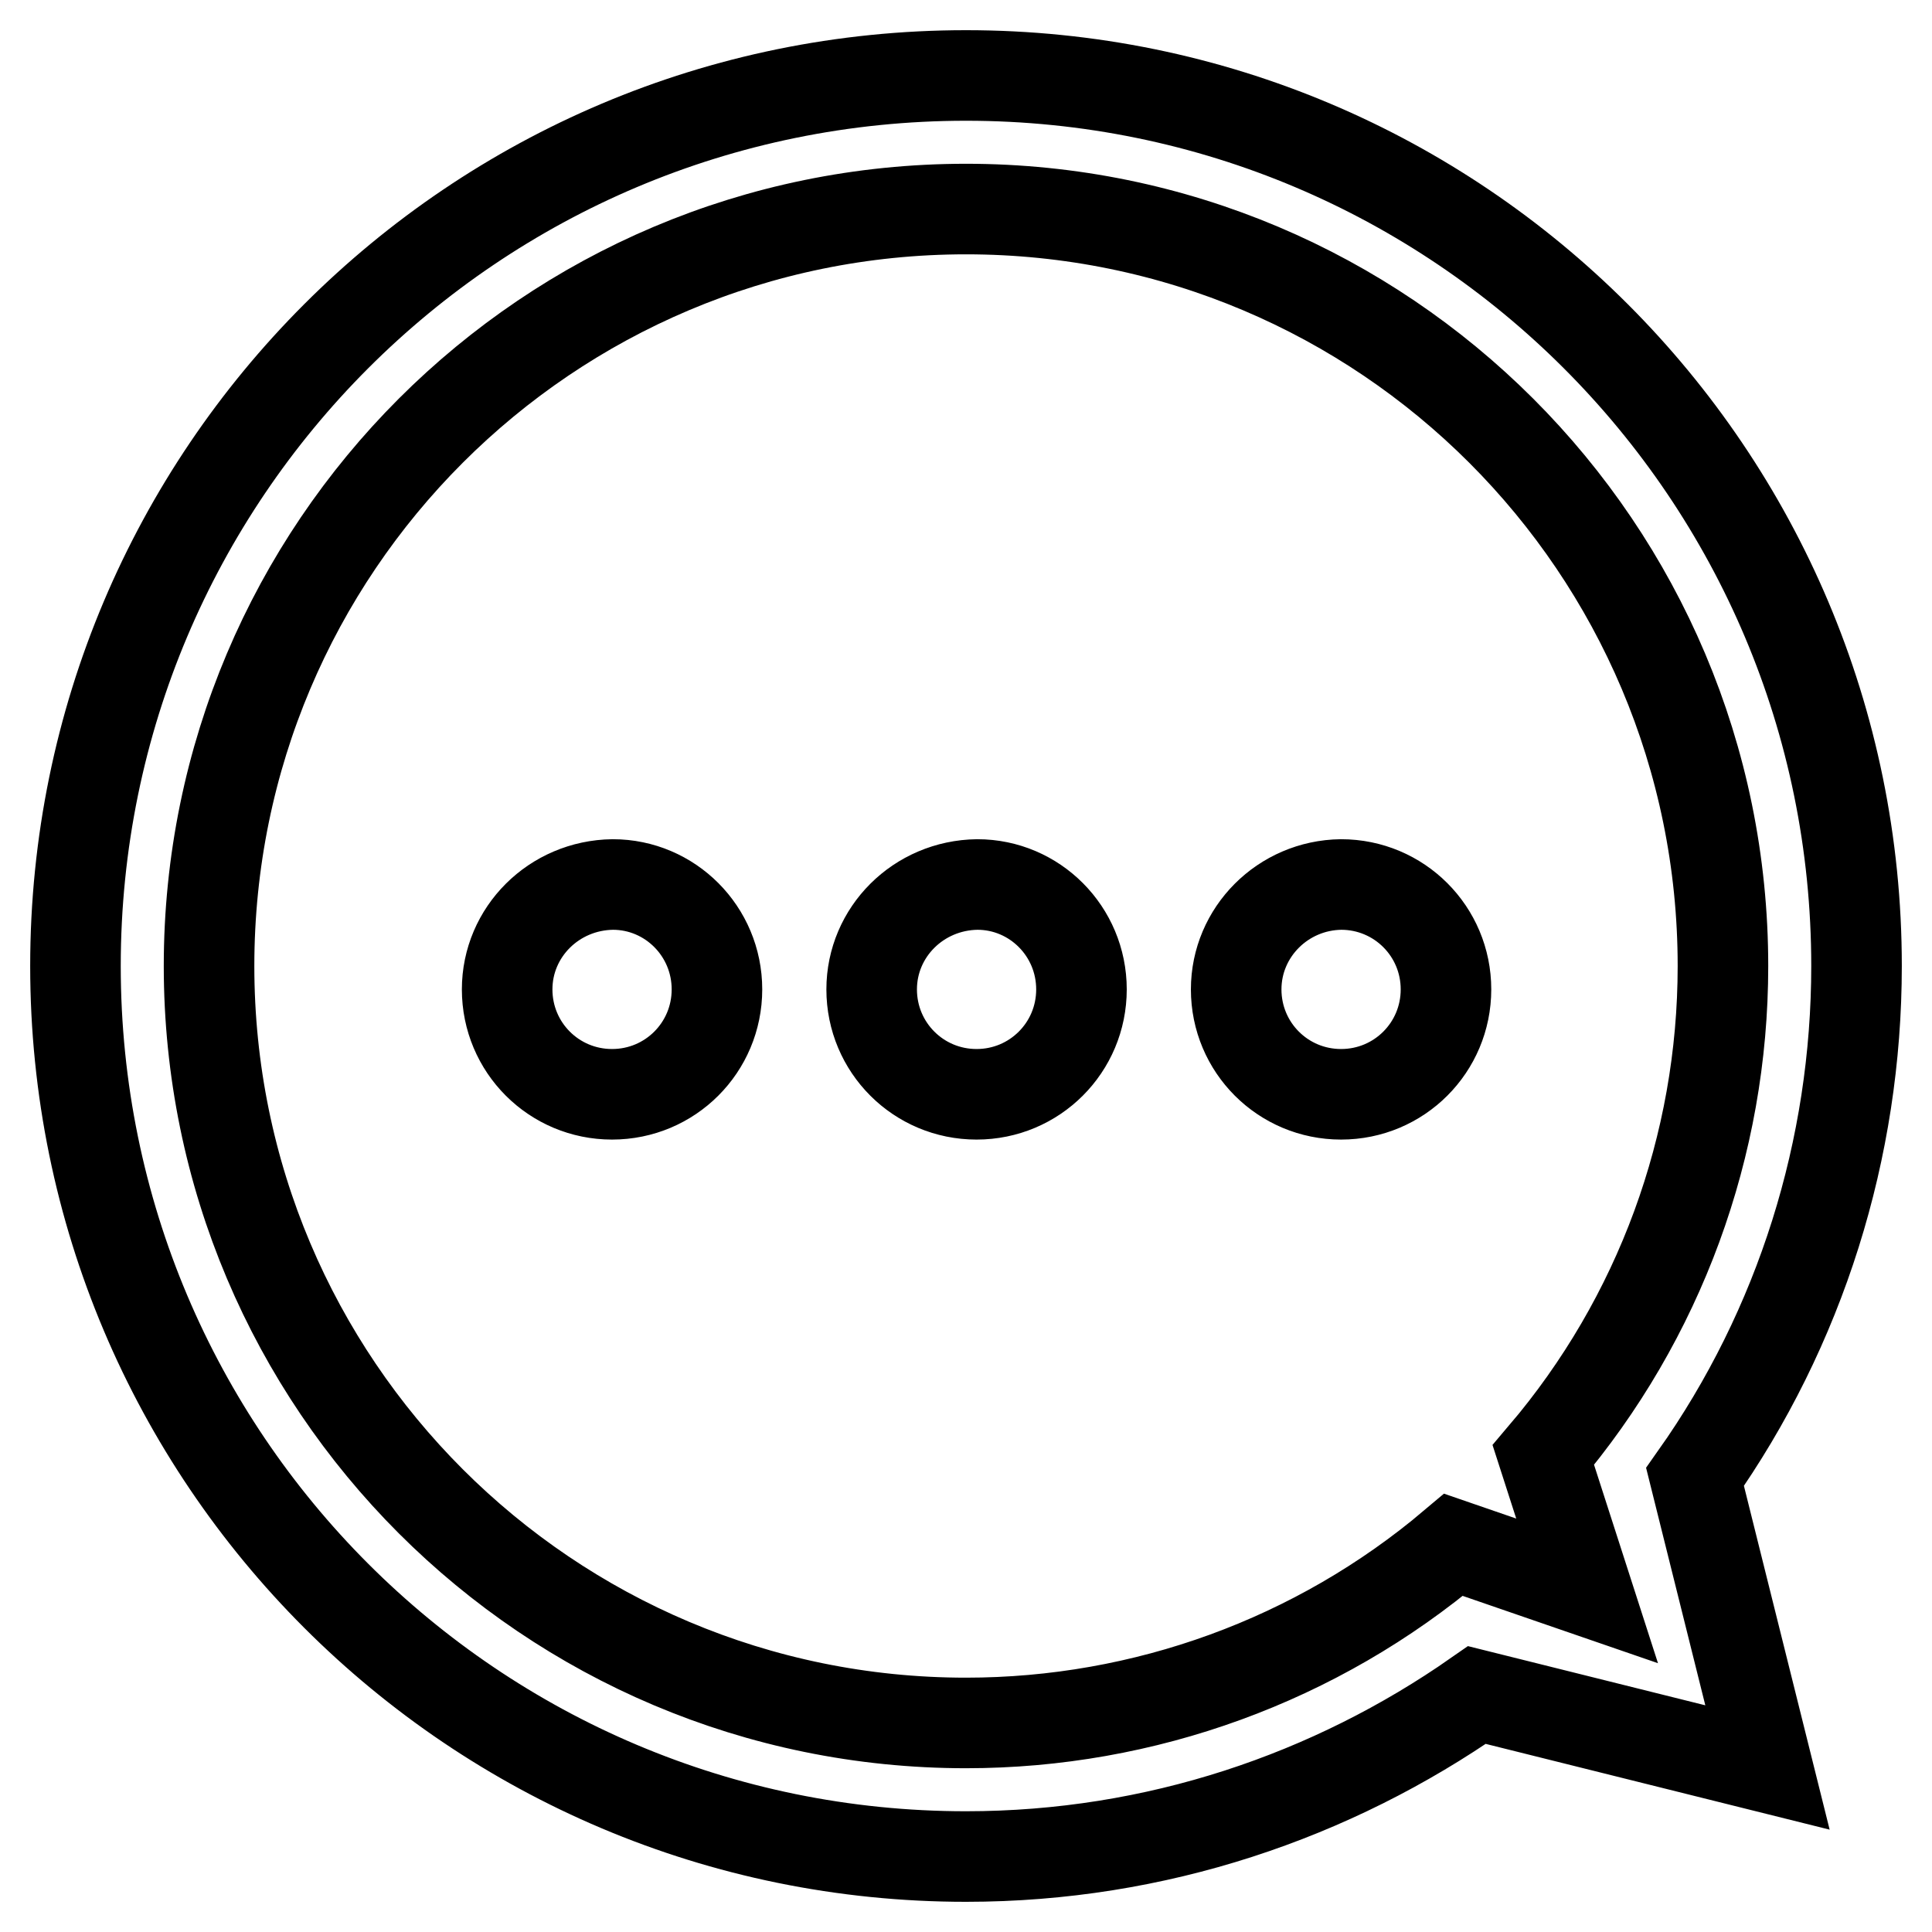 <?xml version="1.0" encoding="utf-8"?>
<!-- Svg Vector Icons : http://www.onlinewebfonts.com/icon -->
<!DOCTYPE svg PUBLIC "-//W3C//DTD SVG 1.1//EN" "http://www.w3.org/Graphics/SVG/1.1/DTD/svg11.dtd">
<svg version="1.1" xmlns="http://www.w3.org/2000/svg" xmlns:xlink="http://www.w3.org/1999/xlink" x="0px" y="0px" viewBox="0 0 256 256" enable-background="new 0 0 256 256" xml:space="preserve">
<g> <path stroke-width="12" fill-opacity="0" stroke="#000000"  d="M128,10C62.8,10,10,62.8,10,128c0,65.2,52.8,118,118,118c25.2,0,48.5-8,67.7-21.4l38.5,9.6l-9.6-38.5 c14-19.8,21.4-43.5,21.4-67.7C246,62.8,193.2,10,128,10 M128,228.3c-55.4,0-100.3-44.9-100.3-100.3C27.7,72.6,72.6,27.7,128,27.7 c55.4,0,100.3,44.9,100.3,100.3c0,23.8-8.4,46.7-23.8,64.8l5.8,18l-17.7-6.1C174.5,220,151.6,228.3,128,228.3 M67.2,131.1 c0,7.7,6.2,13.9,13.9,13.9c7.7,0,13.9-6.2,13.9-13.9c0-7.7-6.2-13.9-13.8-13.9C73.4,117.3,67.2,123.5,67.2,131.1 C67.2,131.1,67.2,131.1,67.2,131.1z M115.5,131.1c0,7.7,6.2,13.9,13.9,13.9c7.7,0,13.9-6.2,13.9-13.9c0-7.7-6.2-13.9-13.8-13.9 C121.7,117.3,115.5,123.5,115.5,131.1C115.5,131.1,115.5,131.1,115.5,131.1z M163.8,131.1c0,7.7,6.2,13.9,13.9,13.9 c7.7,0,13.9-6.2,13.9-13.9c0-7.7-6.2-13.9-13.9-13.9C170,117.3,163.8,123.5,163.8,131.1z"/></g>
</svg>